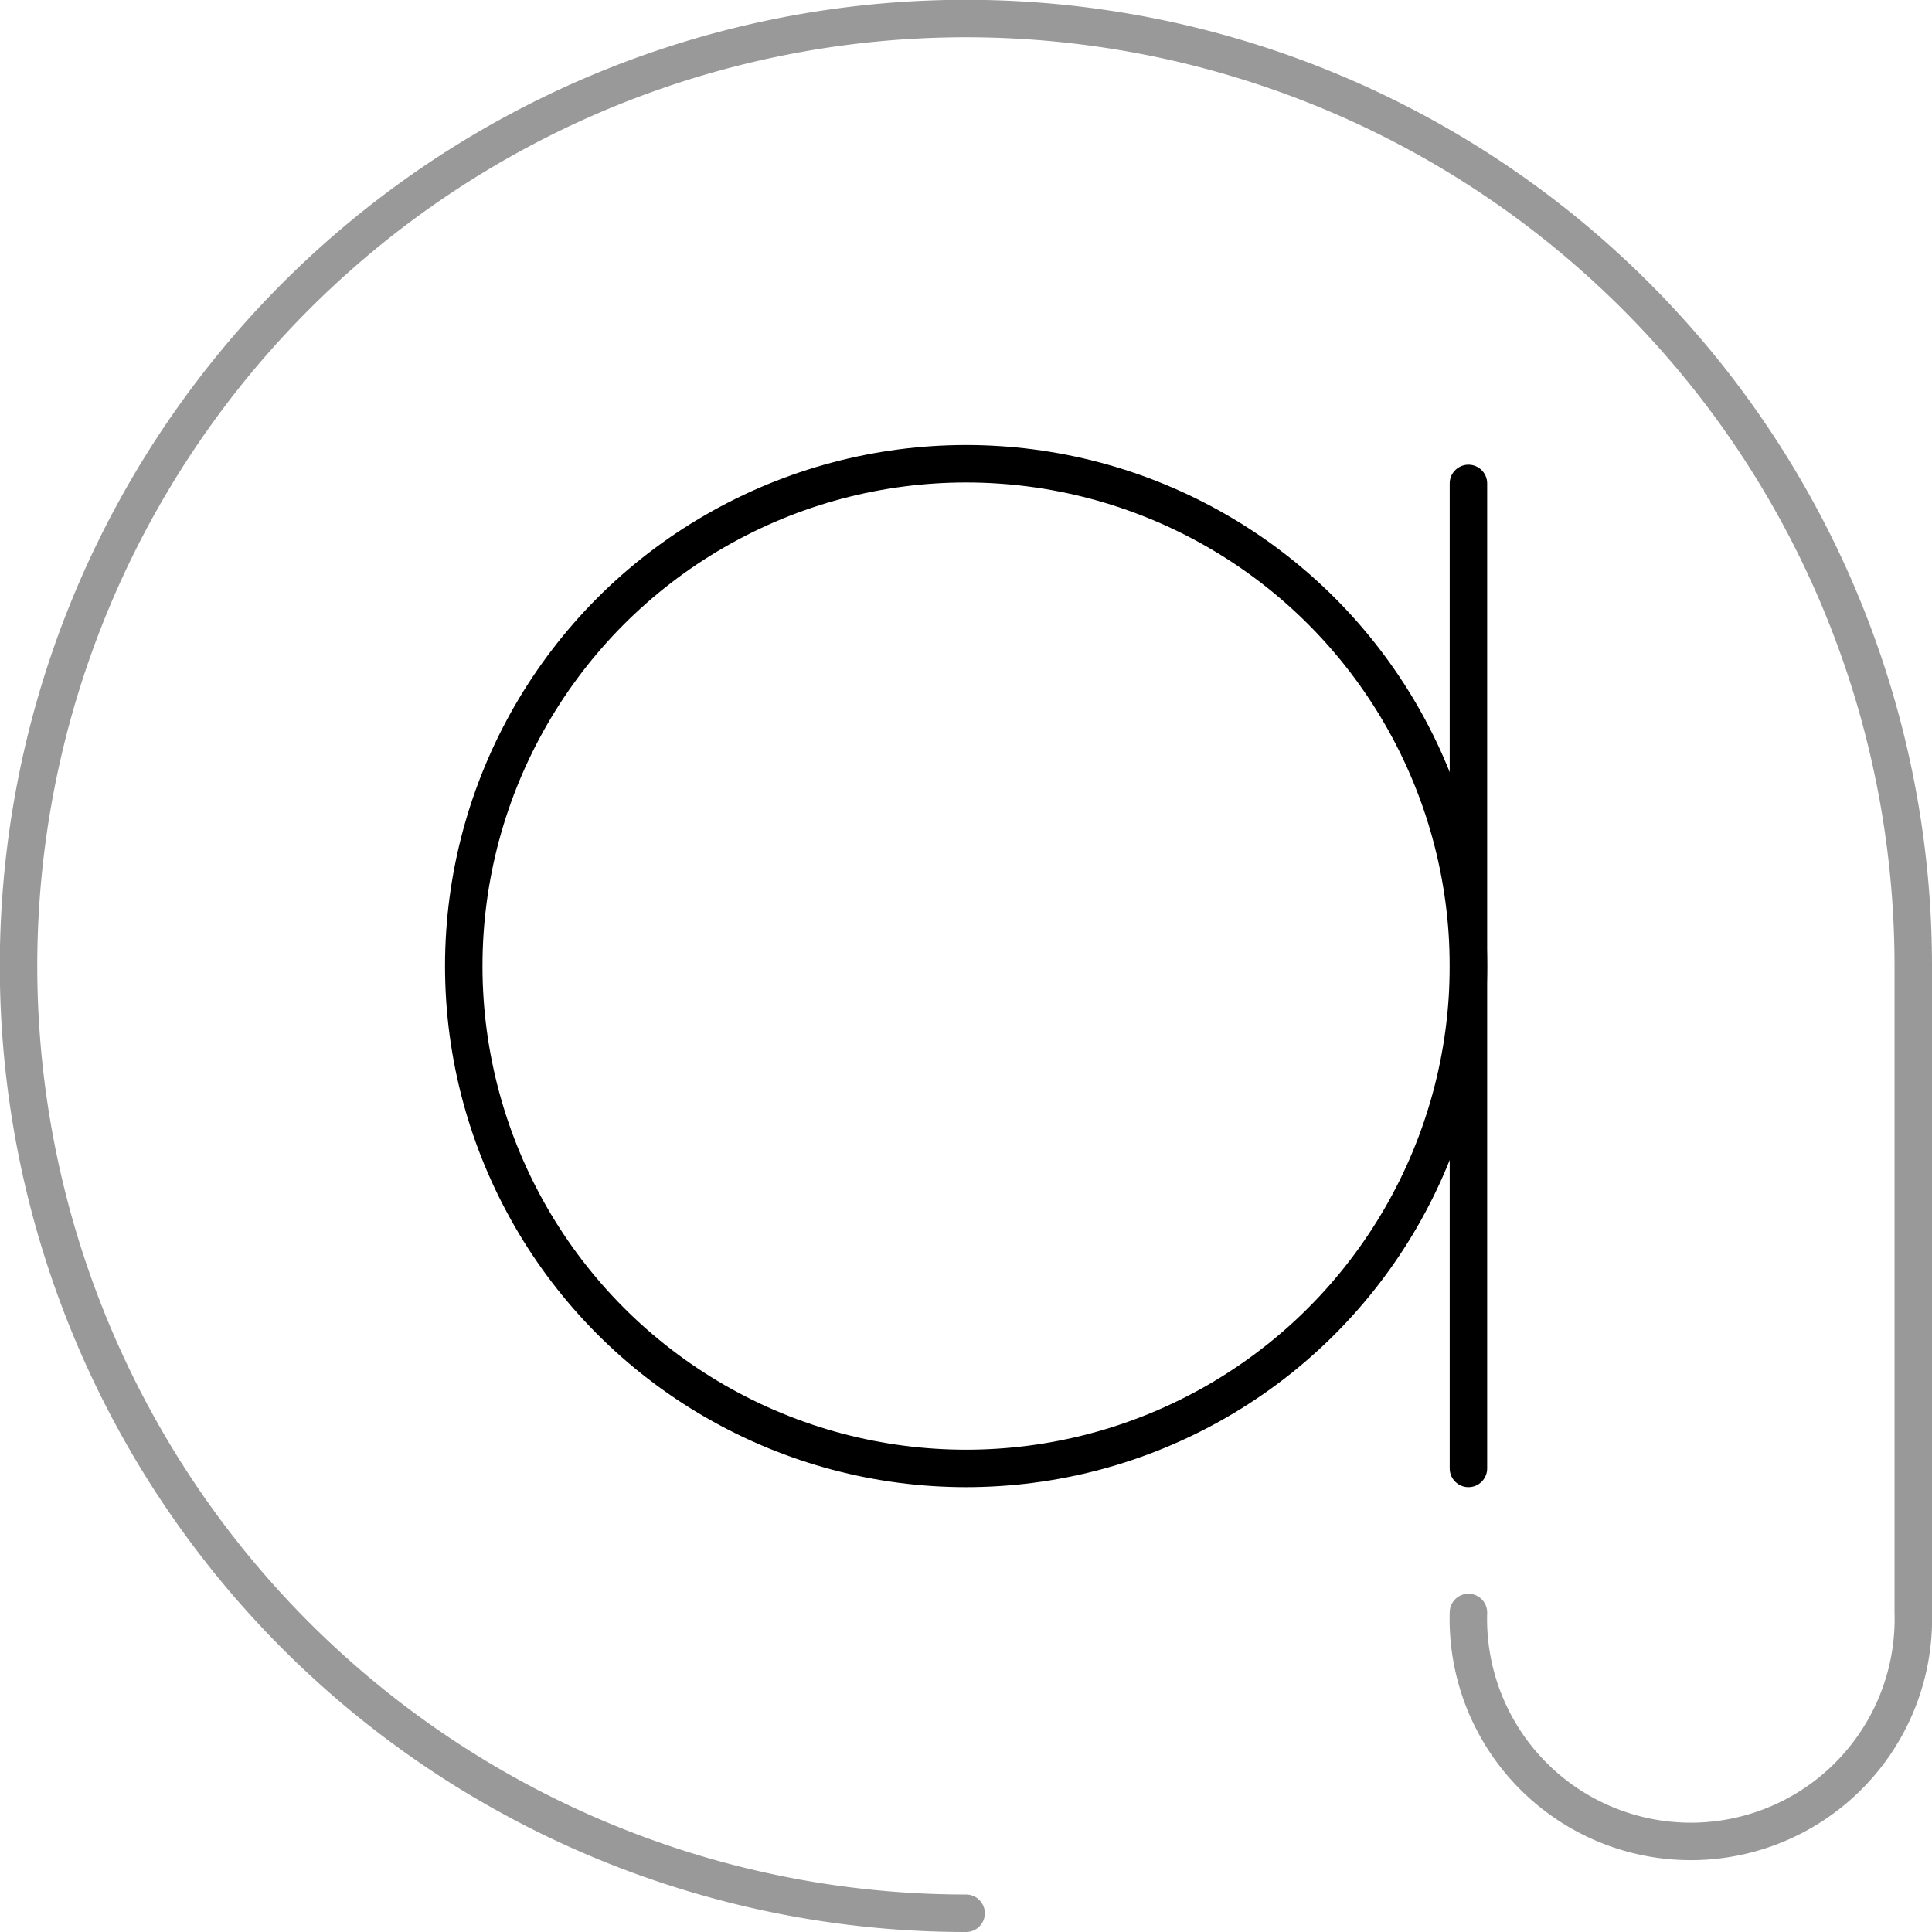 <svg id="Layer_1" data-name="Layer 1" xmlns="http://www.w3.org/2000/svg" viewBox="0 0 103.15 103.15"><defs><style>.cls-1,.cls-2{fill:none;stroke-linecap:round;stroke-linejoin:round;stroke-width:2px;}.cls-1{stroke:#000;}.cls-2{stroke:#999;}</style></defs><title>Tile-EmailScams_@</title><circle class="cls-1" cx="51.58" cy="51.58" r="26.82"/><path class="cls-2" d="M51.58,102.15a50.58,50.58,0,1,1,50.57-50.57V86.09a11.88,11.88,0,1,1-23.75,0"/><line class="cls-1" x1="78.4" y1="78.4" x2="78.4" y2="25.81"/></svg>